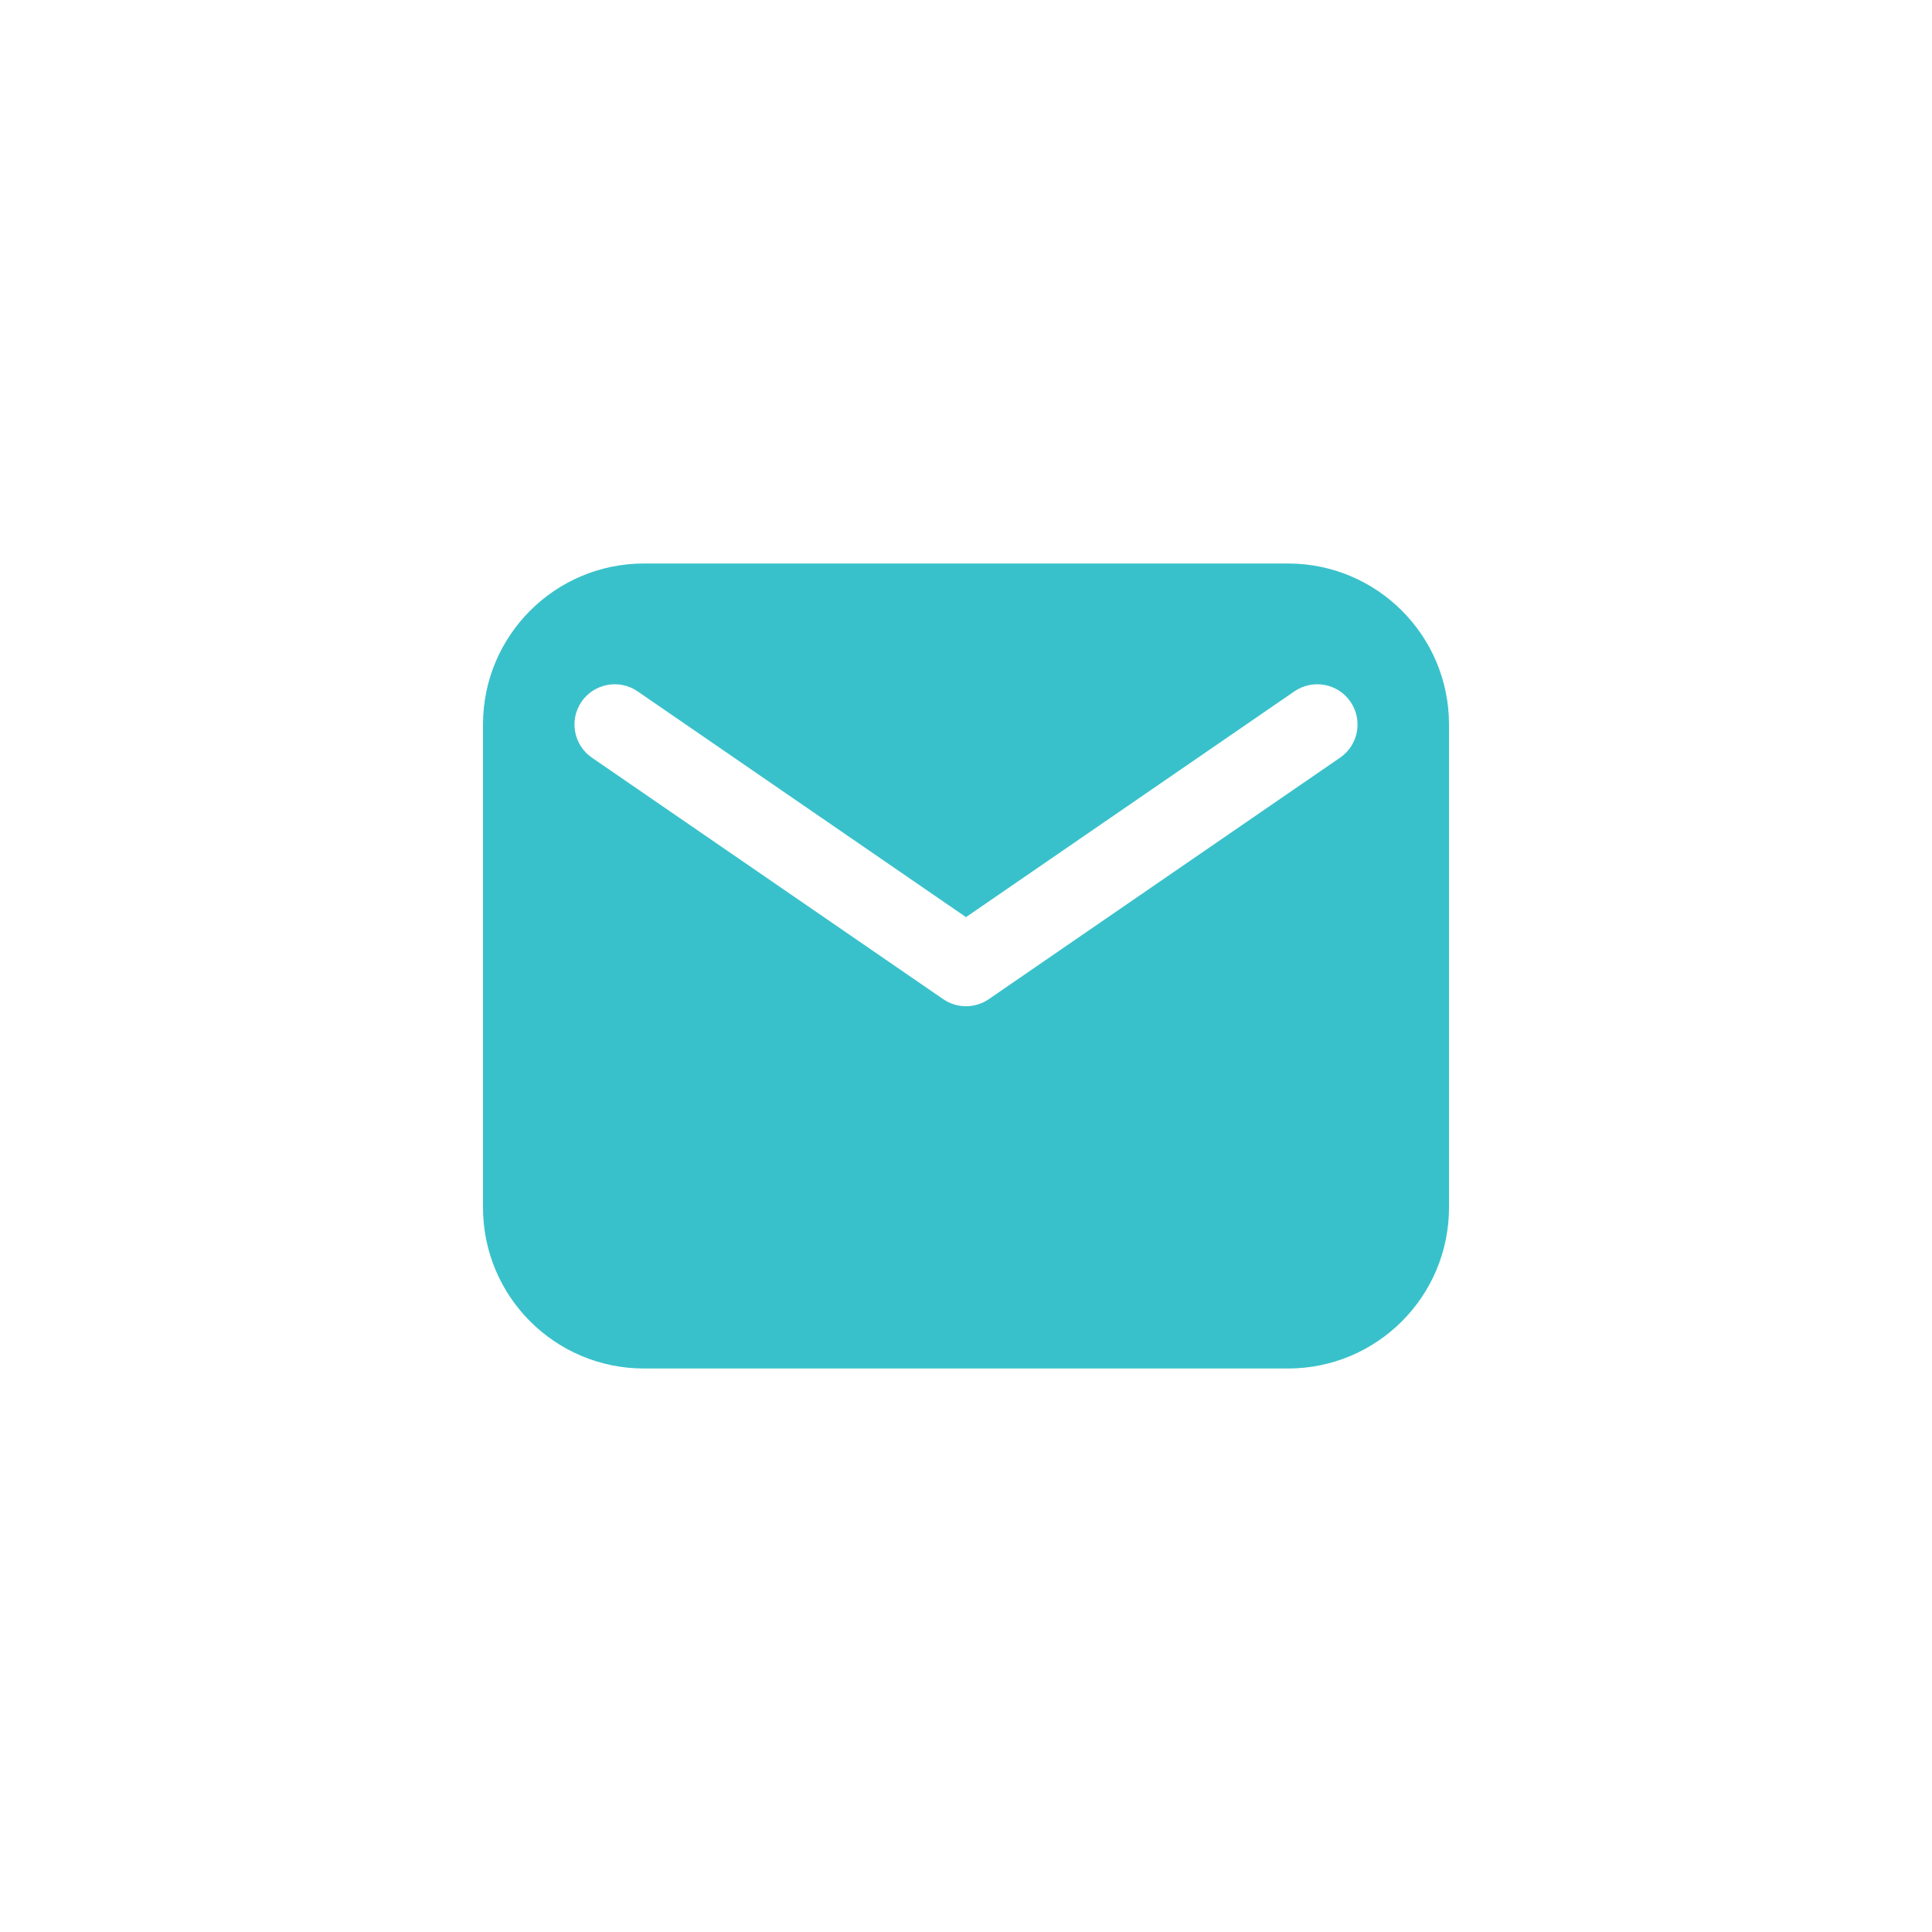 <svg width="24" height="24" viewBox="0 0 24 24" fill="none" xmlns="http://www.w3.org/2000/svg">
<path fill-rule="evenodd" clip-rule="evenodd" d="M8 7C6.895 7 6 7.895 6 9V15C6 16.105 6.895 17 8 17H16C17.105 17 18 16.105 18 15V9C18 7.895 17.105 7 16 7H8ZM7.92 8.588C7.692 8.432 7.381 8.489 7.224 8.717C7.068 8.944 7.126 9.256 7.353 9.412L11.717 12.412C11.887 12.529 12.113 12.529 12.283 12.412L16.647 9.412C16.875 9.256 16.932 8.944 16.776 8.717C16.619 8.489 16.308 8.432 16.08 8.588L12 11.393L7.92 8.588Z" fill="#39C1CB"/>
</svg>
